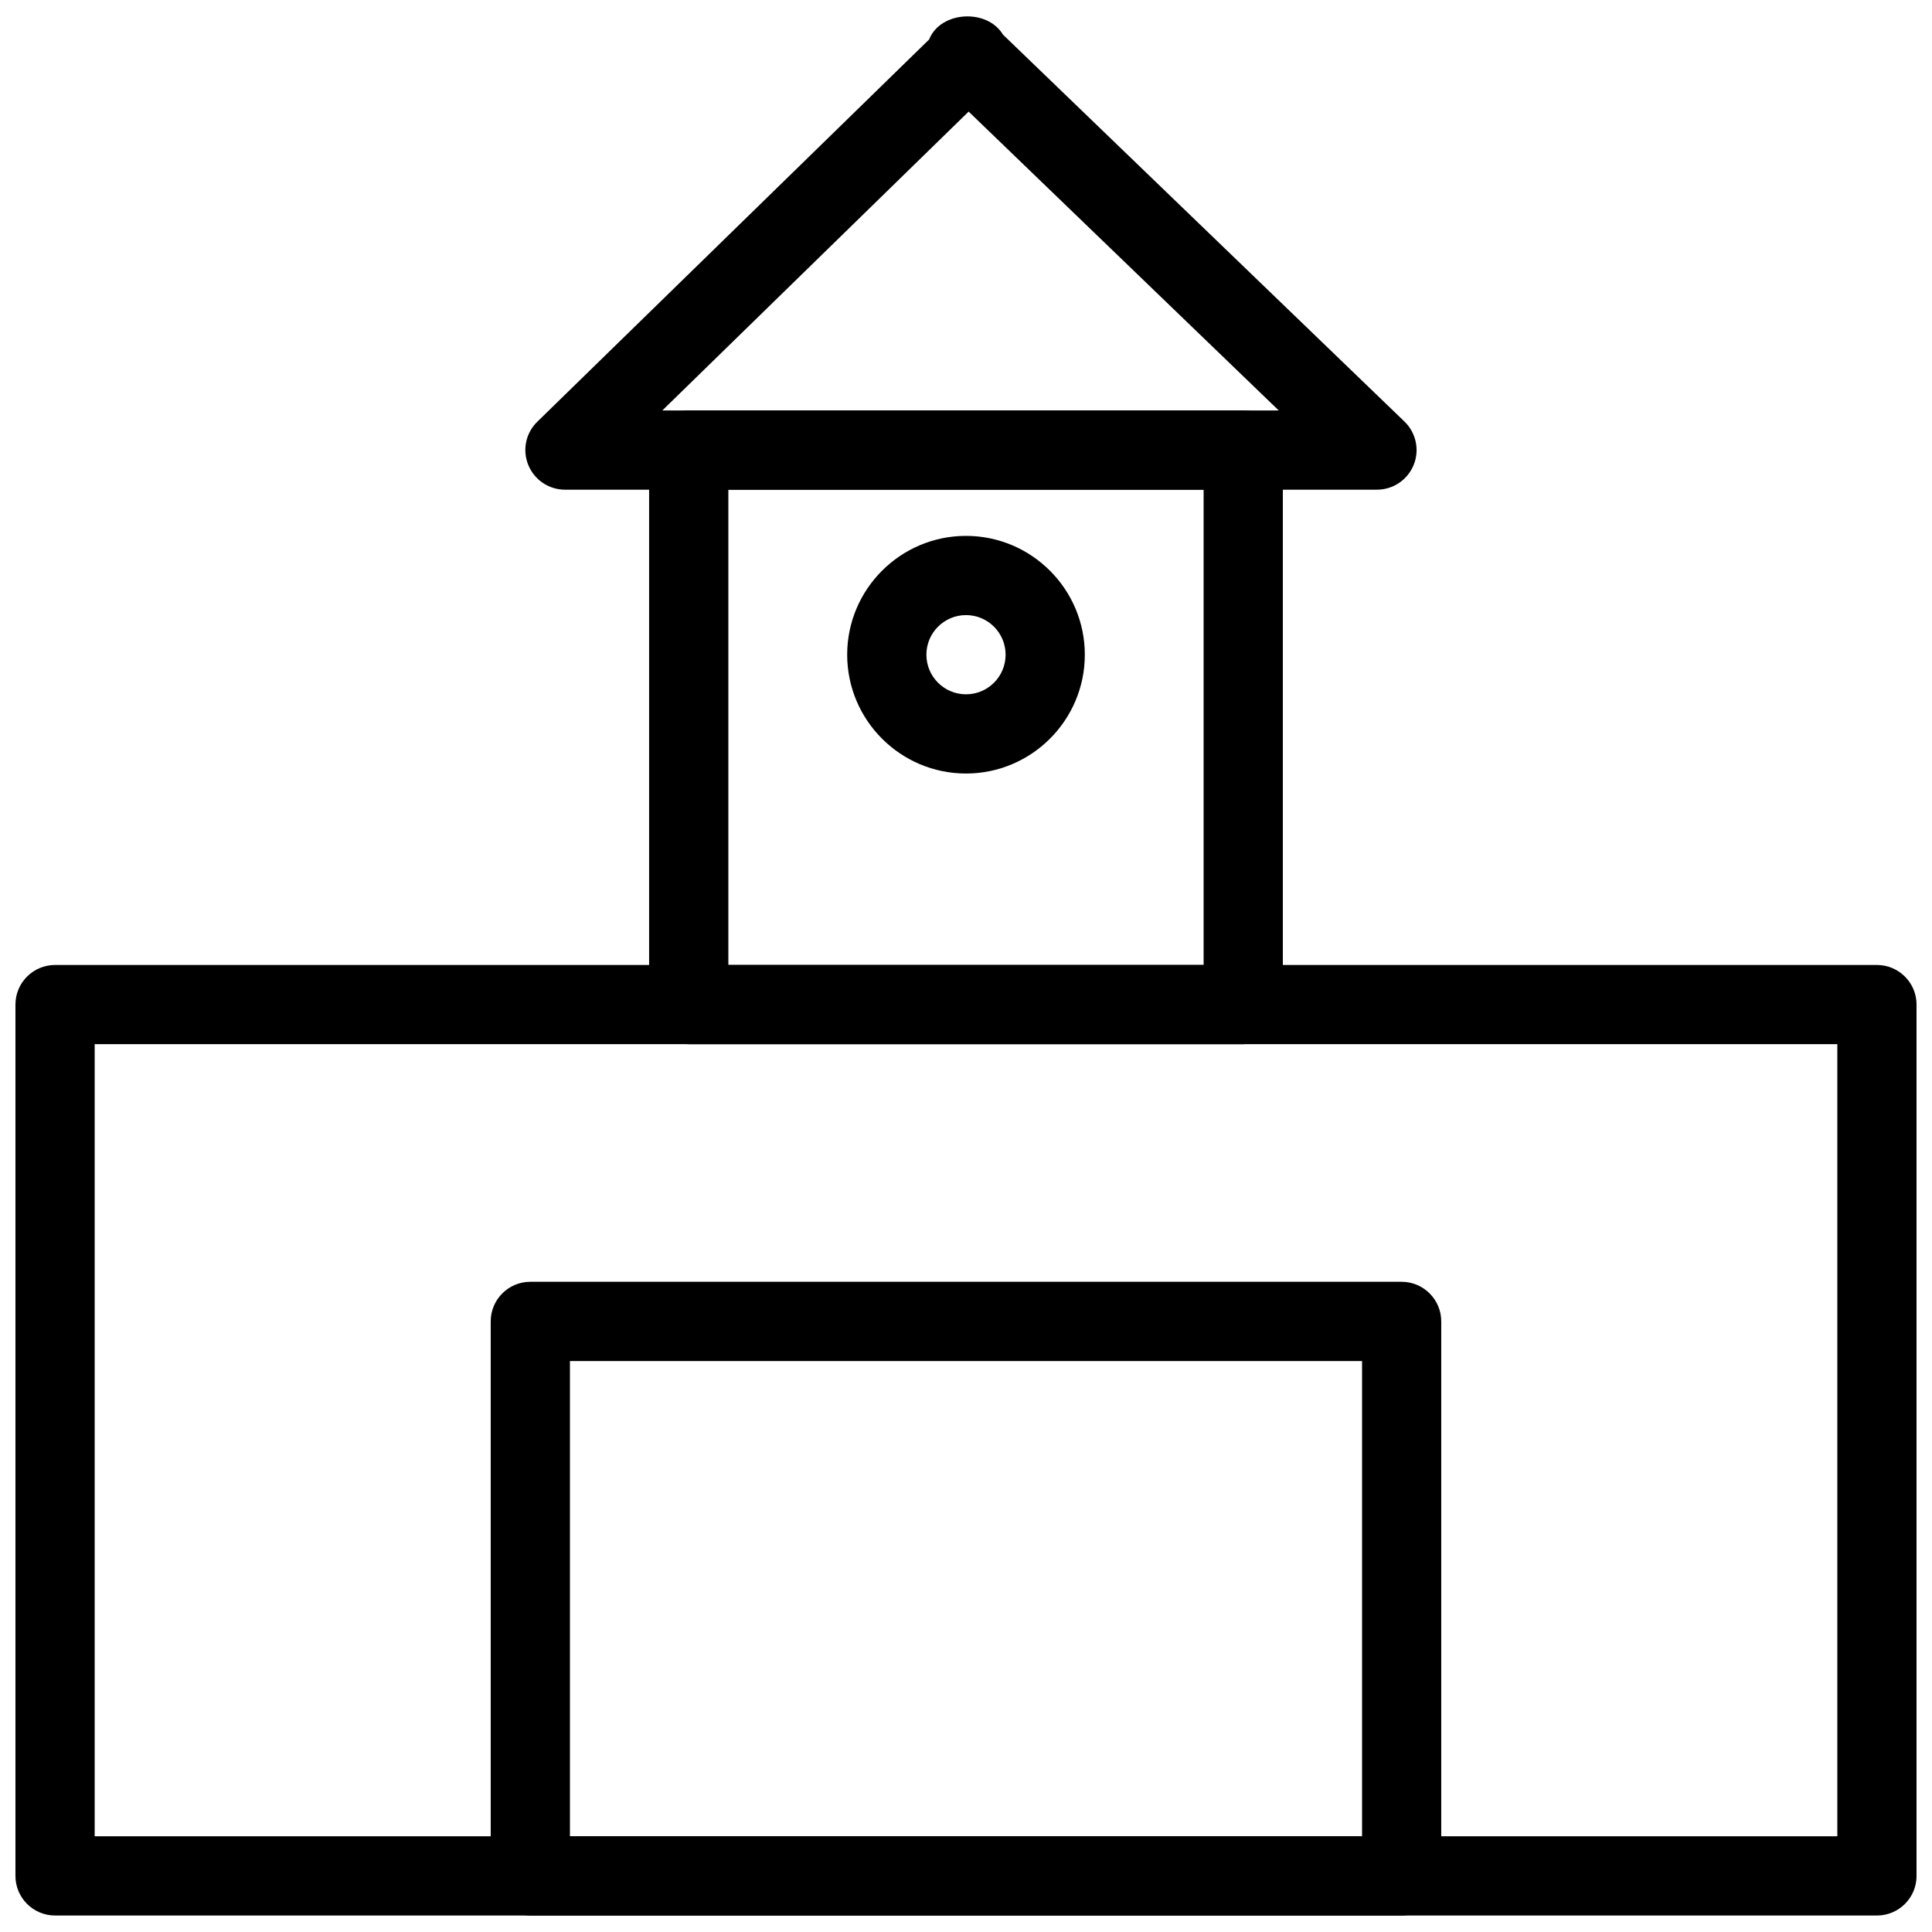 <?xml version="1.0" encoding="UTF-8"?>
<!-- Uploaded to: SVG Repo, www.svgrepo.com, Generator: SVG Repo Mixer Tools -->
<svg width="800px" height="800px" version="1.1" viewBox="144 144 512 512" xmlns="http://www.w3.org/2000/svg">
 <defs>
  <clipPath id="c">
   <path d="m148.09 399h503.81v252.9h-503.81z"/>
  </clipPath>
  <clipPath id="b">
   <path d="m283 148.09h237v125.91h-237z"/>
  </clipPath>
  <clipPath id="a">
   <path d="m274 483h252v168.9h-252z"/>
  </clipPath>
 </defs>
 <g clip-path="url(#c)">
  <path d="m641.41 651.63h-482.82c-5.793 0-10.496-4.703-10.496-10.496v-230.91c0-5.793 4.703-10.496 10.496-10.496h482.82c5.773 0 10.496 4.703 10.496 10.496v230.91c0 5.816-4.723 10.496-10.496 10.496zm-472.32-20.992h461.82v-209.92h-461.82z"/>
 </g>
 <path d="m473.47 420.72h-146.95c-5.793 0-10.496-4.703-10.496-10.496v-146.95c0-5.793 4.703-10.496 10.496-10.496h146.95c5.773 0 10.496 4.703 10.496 10.496v146.95c0 5.816-4.723 10.496-10.496 10.496zm-136.45-20.992h125.95v-125.95h-125.95z"/>
 <g clip-path="url(#b)">
  <path d="m508.91 273.77h-215.19c-4.262 0-8.102-2.582-9.719-6.551-1.617-3.969-0.672-8.48 2.394-11.461l103.85-101.31c0-0.02 0.02-0.043 0.02-0.062 3.043-7.496 15.367-8.145 19.523-1.219l106.41 102.55c3.066 2.961 4.051 7.496 2.457 11.461-1.617 3.988-5.438 6.59-9.742 6.59zm-189.39-20.992h163.36l-82.184-79.203z"/>
 </g>
 <g clip-path="url(#a)">
  <path d="m515.45 651.63h-230.91c-5.793 0-10.496-4.703-10.496-10.496v-146.95c0-5.793 4.703-10.496 10.496-10.496h230.91c5.773 0 10.496 4.703 10.496 10.496v146.95c0 5.816-4.723 10.496-10.496 10.496zm-220.41-20.992h209.92v-125.95h-209.92z"/>
 </g>
 <path d="m400 348.99c-17.359 0-31.488-14.129-31.488-31.488s14.129-31.488 31.488-31.488 31.488 14.129 31.488 31.488-14.129 31.488-31.488 31.488zm0-41.984c-5.793 0-10.496 4.703-10.496 10.496s4.703 10.496 10.496 10.496 10.496-4.703 10.496-10.496-4.703-10.496-10.496-10.496z"/>
</svg>